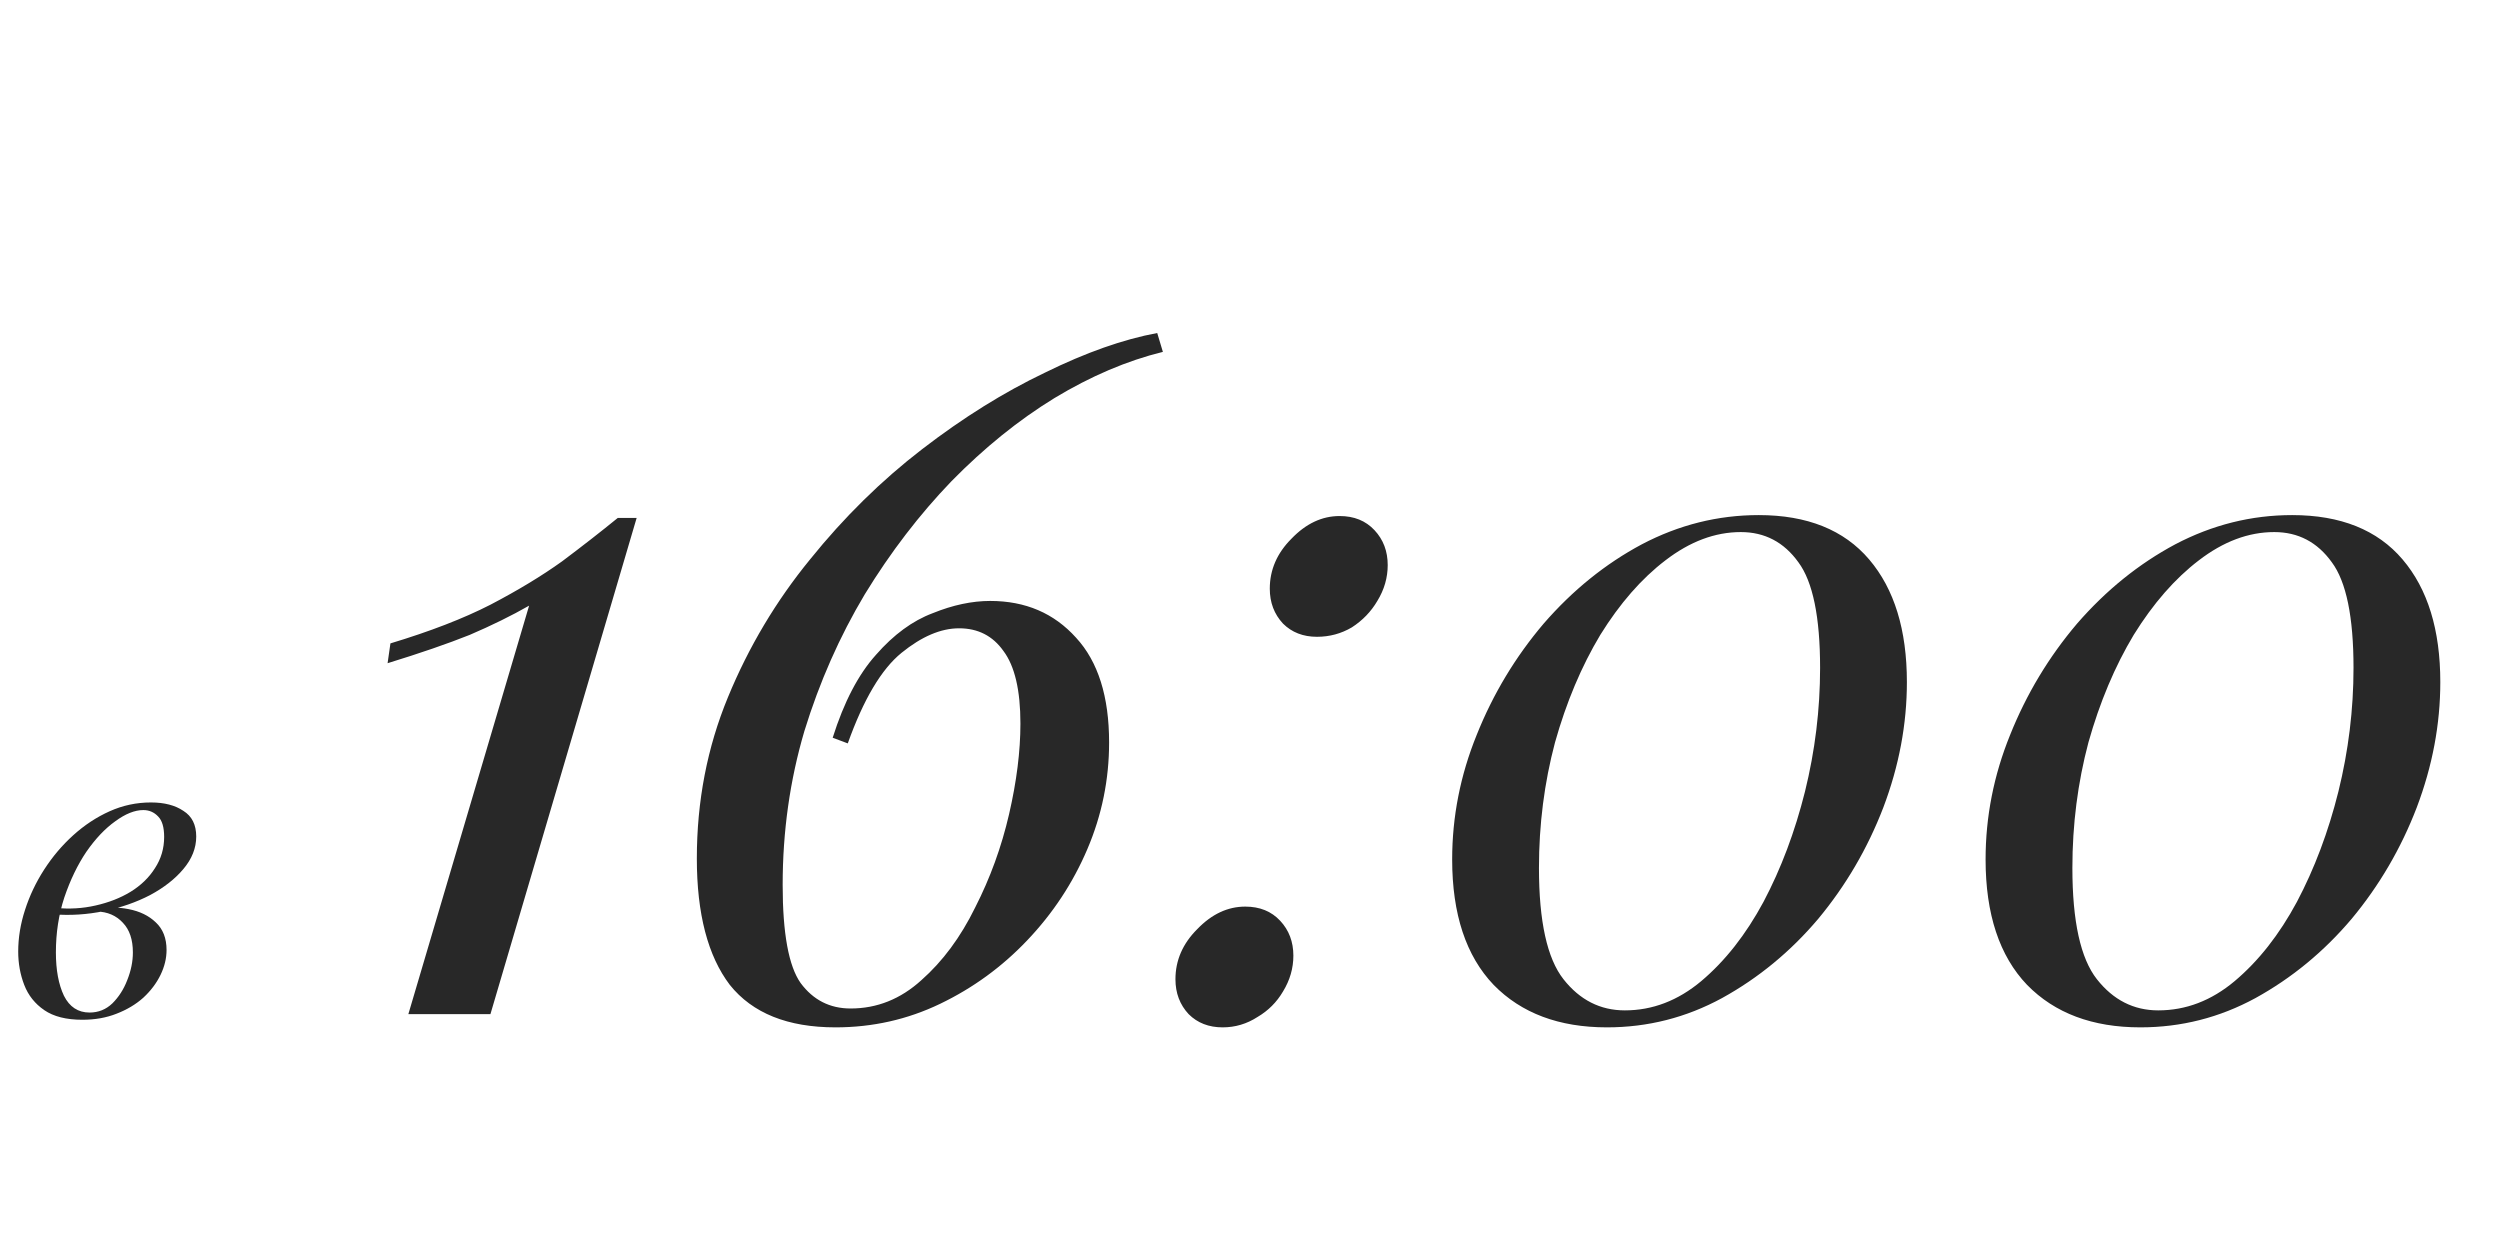 <?xml version="1.0" encoding="UTF-8"?> <svg xmlns="http://www.w3.org/2000/svg" width="106" height="53" viewBox="0 0 106 53" fill="none"><path d="M3.798 42.932C4.172 42.932 4.495 42.802 4.767 42.541C5.039 42.269 5.249 41.94 5.396 41.555C5.555 41.158 5.634 40.767 5.634 40.382C5.634 39.838 5.493 39.419 5.209 39.124C4.926 38.818 4.558 38.659 4.104 38.648L4.002 38.546C4.501 38.455 4.983 38.455 5.447 38.546C5.923 38.637 6.309 38.824 6.603 39.107C6.909 39.39 7.062 39.781 7.062 40.28C7.062 40.631 6.977 40.983 6.807 41.334C6.637 41.685 6.394 42.008 6.076 42.303C5.759 42.586 5.379 42.813 4.937 42.983C4.507 43.153 4.025 43.238 3.492 43.238C2.812 43.238 2.274 43.102 1.877 42.83C1.481 42.558 1.197 42.201 1.027 41.759C0.857 41.317 0.772 40.847 0.772 40.348C0.772 39.759 0.869 39.169 1.061 38.58C1.254 37.979 1.526 37.407 1.877 36.863C2.229 36.319 2.637 35.837 3.101 35.418C3.577 34.987 4.093 34.647 4.648 34.398C5.204 34.149 5.787 34.024 6.399 34.024C6.966 34.024 7.425 34.143 7.776 34.381C8.139 34.608 8.32 34.97 8.32 35.469C8.32 35.956 8.139 36.415 7.776 36.846C7.425 37.265 6.955 37.634 6.365 37.951C5.776 38.257 5.124 38.484 4.41 38.631C3.696 38.778 2.982 38.824 2.268 38.767L2.37 38.495C2.948 38.552 3.509 38.518 4.053 38.393C4.609 38.268 5.102 38.076 5.532 37.815C5.974 37.543 6.32 37.209 6.569 36.812C6.83 36.415 6.96 35.973 6.96 35.486C6.96 35.078 6.875 34.789 6.705 34.619C6.535 34.438 6.326 34.347 6.076 34.347C5.714 34.347 5.317 34.506 4.886 34.823C4.456 35.129 4.048 35.56 3.662 36.115C3.288 36.67 2.977 37.316 2.727 38.053C2.489 38.778 2.37 39.555 2.37 40.382C2.37 41.13 2.484 41.742 2.71 42.218C2.948 42.694 3.311 42.932 3.798 42.932Z" fill="#282828"></path><path d="M26.994 21.96L20.794 43H17.314L22.434 25.68C21.687 26.107 20.847 26.52 19.914 26.92C18.98 27.293 17.82 27.693 16.434 28.12L16.554 27.28C18.234 26.773 19.647 26.227 20.794 25.64C21.967 25.027 22.98 24.413 23.834 23.8C24.687 23.16 25.474 22.547 26.194 21.96H26.994ZM49.066 14.12L49.306 14.92C47.785 15.293 46.252 15.947 44.706 16.88C43.185 17.813 41.732 18.987 40.346 20.4C38.986 21.813 37.759 23.413 36.666 25.2C35.599 26.987 34.745 28.92 34.105 31C33.492 33.08 33.185 35.253 33.185 37.52C33.185 39.573 33.439 40.96 33.946 41.68C34.479 42.4 35.185 42.76 36.066 42.76C37.185 42.76 38.185 42.36 39.066 41.56C39.972 40.76 40.732 39.733 41.346 38.48C41.986 37.227 42.465 35.907 42.785 34.52C43.105 33.133 43.266 31.853 43.266 30.68C43.266 29.267 43.026 28.24 42.545 27.6C42.092 26.96 41.465 26.64 40.666 26.64C39.892 26.64 39.079 26.987 38.225 27.68C37.372 28.373 36.612 29.653 35.946 31.52L35.306 31.28C35.785 29.76 36.399 28.587 37.145 27.76C37.892 26.907 38.692 26.32 39.545 26C40.399 25.653 41.212 25.48 41.986 25.48C43.479 25.48 44.692 26 45.626 27.04C46.559 28.053 47.026 29.533 47.026 31.48C47.026 33.053 46.719 34.56 46.105 36C45.492 37.44 44.639 38.733 43.545 39.88C42.479 41 41.252 41.893 39.865 42.56C38.479 43.227 36.999 43.56 35.425 43.56C33.399 43.56 31.905 42.96 30.945 41.76C30.012 40.533 29.546 38.747 29.546 36.4C29.546 33.973 29.985 31.693 30.866 29.56C31.745 27.427 32.906 25.48 34.346 23.72C35.785 21.933 37.372 20.373 39.105 19.04C40.839 17.707 42.572 16.627 44.306 15.8C46.039 14.947 47.626 14.387 49.066 14.12ZM53.839 24.96C53.839 24.16 54.146 23.453 54.759 22.84C55.373 22.2 56.053 21.88 56.799 21.88C57.413 21.88 57.906 22.08 58.279 22.48C58.653 22.88 58.839 23.373 58.839 23.96C58.839 24.493 58.693 25 58.399 25.48C58.133 25.933 57.773 26.307 57.319 26.6C56.866 26.867 56.373 27 55.839 27C55.253 27 54.773 26.813 54.399 26.44C54.026 26.04 53.839 25.547 53.839 24.96ZM49.839 41.52C49.839 40.72 50.146 40.013 50.759 39.4C51.373 38.76 52.053 38.44 52.799 38.44C53.413 38.44 53.906 38.64 54.279 39.04C54.653 39.44 54.839 39.933 54.839 40.52C54.839 41.053 54.693 41.56 54.399 42.04C54.133 42.493 53.773 42.853 53.319 43.12C52.866 43.413 52.373 43.56 51.839 43.56C51.253 43.56 50.773 43.373 50.399 43C50.026 42.6 49.839 42.107 49.839 41.52ZM74.572 21.84C76.625 21.84 78.185 22.467 79.252 23.72C80.319 24.973 80.852 26.707 80.852 28.92C80.852 30.707 80.519 32.48 79.852 34.24C79.185 35.973 78.265 37.547 77.092 38.96C75.919 40.347 74.559 41.467 73.012 42.32C71.492 43.147 69.865 43.56 68.132 43.56C66.105 43.56 64.505 42.96 63.332 41.76C62.159 40.533 61.572 38.76 61.572 36.44C61.572 34.627 61.919 32.867 62.612 31.16C63.305 29.427 64.252 27.853 65.452 26.44C66.679 25.027 68.065 23.907 69.612 23.08C71.185 22.253 72.839 21.84 74.572 21.84ZM73.812 22.56C72.719 22.56 71.652 22.96 70.612 23.76C69.599 24.533 68.679 25.587 67.852 26.92C67.052 28.253 66.412 29.773 65.932 31.48C65.479 33.187 65.252 34.96 65.252 36.8C65.252 39.067 65.599 40.64 66.292 41.52C66.985 42.4 67.852 42.84 68.892 42.84C70.065 42.84 71.145 42.427 72.132 41.6C73.145 40.747 74.025 39.627 74.772 38.24C75.519 36.827 76.105 35.267 76.532 33.56C76.959 31.827 77.172 30.08 77.172 28.32C77.172 26.16 76.865 24.667 76.252 23.84C75.639 22.987 74.825 22.56 73.812 22.56ZM97.189 21.84C99.243 21.84 100.803 22.467 101.869 23.72C102.936 24.973 103.469 26.707 103.469 28.92C103.469 30.707 103.136 32.48 102.469 34.24C101.803 35.973 100.883 37.547 99.709 38.96C98.536 40.347 97.176 41.467 95.629 42.32C94.109 43.147 92.483 43.56 90.749 43.56C88.723 43.56 87.123 42.96 85.949 41.76C84.776 40.533 84.189 38.76 84.189 36.44C84.189 34.627 84.536 32.867 85.229 31.16C85.923 29.427 86.869 27.853 88.069 26.44C89.296 25.027 90.683 23.907 92.229 23.08C93.803 22.253 95.456 21.84 97.189 21.84ZM96.429 22.56C95.336 22.56 94.269 22.96 93.229 23.76C92.216 24.533 91.296 25.587 90.469 26.92C89.669 28.253 89.029 29.773 88.549 31.48C88.096 33.187 87.869 34.96 87.869 36.8C87.869 39.067 88.216 40.64 88.909 41.52C89.603 42.4 90.469 42.84 91.509 42.84C92.683 42.84 93.763 42.427 94.749 41.6C95.763 40.747 96.643 39.627 97.389 38.24C98.136 36.827 98.723 35.267 99.149 33.56C99.576 31.827 99.789 30.08 99.789 28.32C99.789 26.16 99.483 24.667 98.869 23.84C98.256 22.987 97.443 22.56 96.429 22.56Z" fill="#282828"></path></svg> 